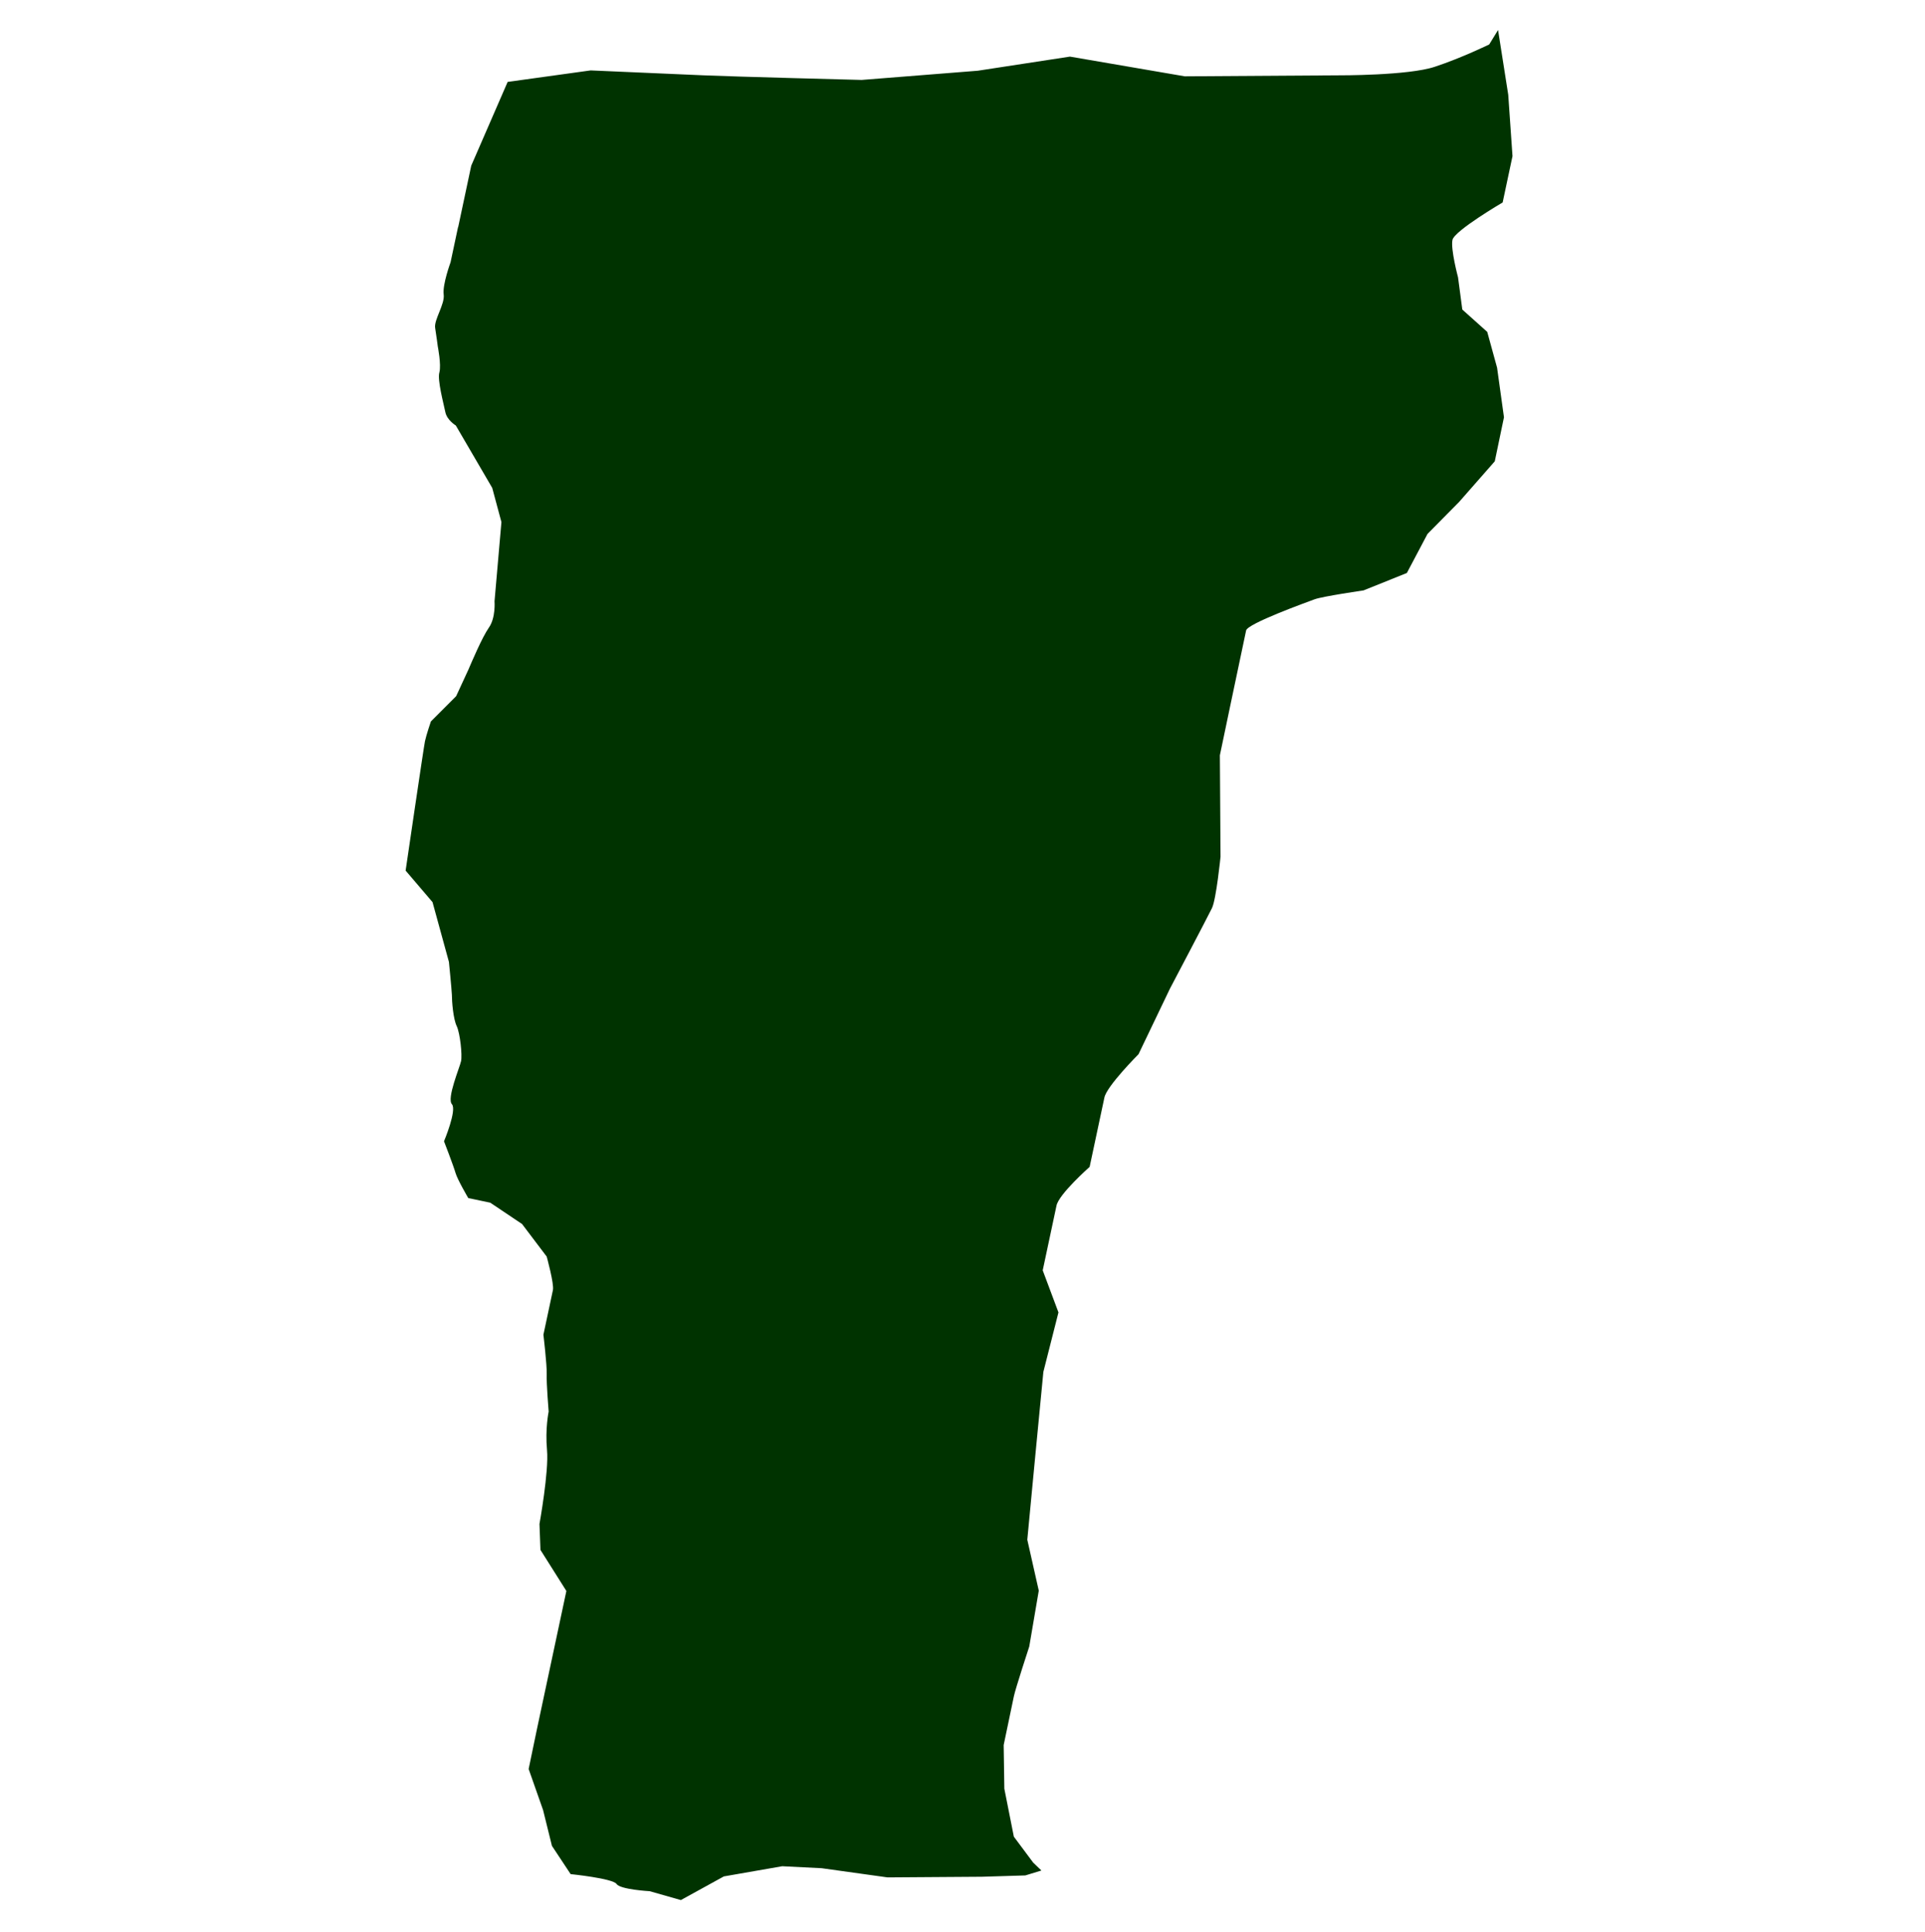 <svg width="280" height="281" viewBox="0 0 280 281" fill="none" xmlns="http://www.w3.org/2000/svg">
<path d="M66.635 32.983L65.537 38.143C65.537 38.143 64.344 41.392 64.535 42.825C64.726 44.258 63.104 46.504 63.295 47.698C63.486 48.893 63.676 50.374 63.676 50.374C63.676 50.374 64.201 53.05 63.915 54.148C63.581 55.247 64.535 58.735 64.774 59.929C65.012 61.124 66.301 61.888 66.301 61.888L68.782 66.141L71.597 70.966L72.934 75.935L71.931 87.45C71.931 87.45 72.122 89.839 71.12 91.272C70.118 92.705 68.591 96.336 68.114 97.435C67.637 98.486 66.349 101.257 66.349 101.257L62.674 104.936C62.674 104.936 62.006 106.895 61.815 107.803C61.624 108.711 59 126.628 59 126.628L62.913 131.214L65.299 139.91C65.299 139.91 65.68 143.732 65.728 144.688C65.728 145.643 65.919 148.223 66.444 149.274C66.921 150.325 67.255 153.431 67.064 154.339C66.873 155.247 64.965 159.738 65.728 160.598C66.492 161.458 64.583 165.997 64.583 165.997C64.583 165.997 65.967 169.58 66.253 170.583C66.539 171.587 68.114 174.262 68.114 174.262L71.311 174.931L75.94 178.037L79.519 182.767C79.519 182.767 80.616 186.732 80.425 187.64L79.041 194.138C79.041 194.138 79.566 198.486 79.519 199.871C79.471 201.257 79.805 205.318 79.805 205.318C79.805 205.318 79.28 207.802 79.566 210.908C79.853 214.014 78.469 221.658 78.469 221.658L78.612 225.432L82.382 231.405L81.284 236.565L79.471 245.069L78.087 251.567L76.894 257.3L78.994 263.273L80.282 268.48L83.002 272.589C83.002 272.589 89.11 273.21 89.683 274.023C90.207 274.835 94.502 275.074 94.502 275.074L99.035 276.364L105.286 272.924L113.78 271.443L119.506 271.729L129.098 273.067L142.84 272.972L149.139 272.78L151.477 272.064L150.284 270.917L147.469 267.143L146.085 260.167L145.99 253.813L147.469 246.741C147.66 245.738 149.712 239.479 149.712 239.479L151.095 231.357L149.425 223.951L150.571 211.911L151.763 199.537L153.958 190.889L151.668 184.773L153.672 175.361C154.006 173.689 158.492 169.723 158.492 169.723L160.639 159.642C160.973 157.97 165.602 153.335 165.602 153.335L170.183 143.78C170.183 143.78 175.67 133.364 176.29 132.074C176.911 130.784 177.531 124.621 177.531 124.621L177.436 109.858L179.058 102.117L181.253 91.702C181.444 90.699 190.081 87.593 191.226 87.163C192.419 86.733 198.336 85.873 198.336 85.873L204.635 83.341L207.641 77.655L212.222 73.021L217.423 67.096L218.759 60.694L217.757 53.48L216.326 48.272L212.699 45.023L212.079 40.341C212.079 40.341 210.981 36.232 211.268 34.894C211.554 33.556 218.568 29.447 218.568 29.447L220 22.71L219.38 13.776L217.9 4.364L216.612 6.466C216.612 6.466 212.604 8.425 208.691 9.715C204.826 11.005 194.71 10.957 194.71 10.957L172.33 11.101L155.629 8.234L142.22 10.288L125.328 11.626C125.328 11.626 106.67 11.148 102.376 10.957C98.081 10.766 85.913 10.241 85.913 10.241L73.84 11.913L68.544 24.096L66.635 33.078V32.983Z" fill="#003300"/>
</svg>
